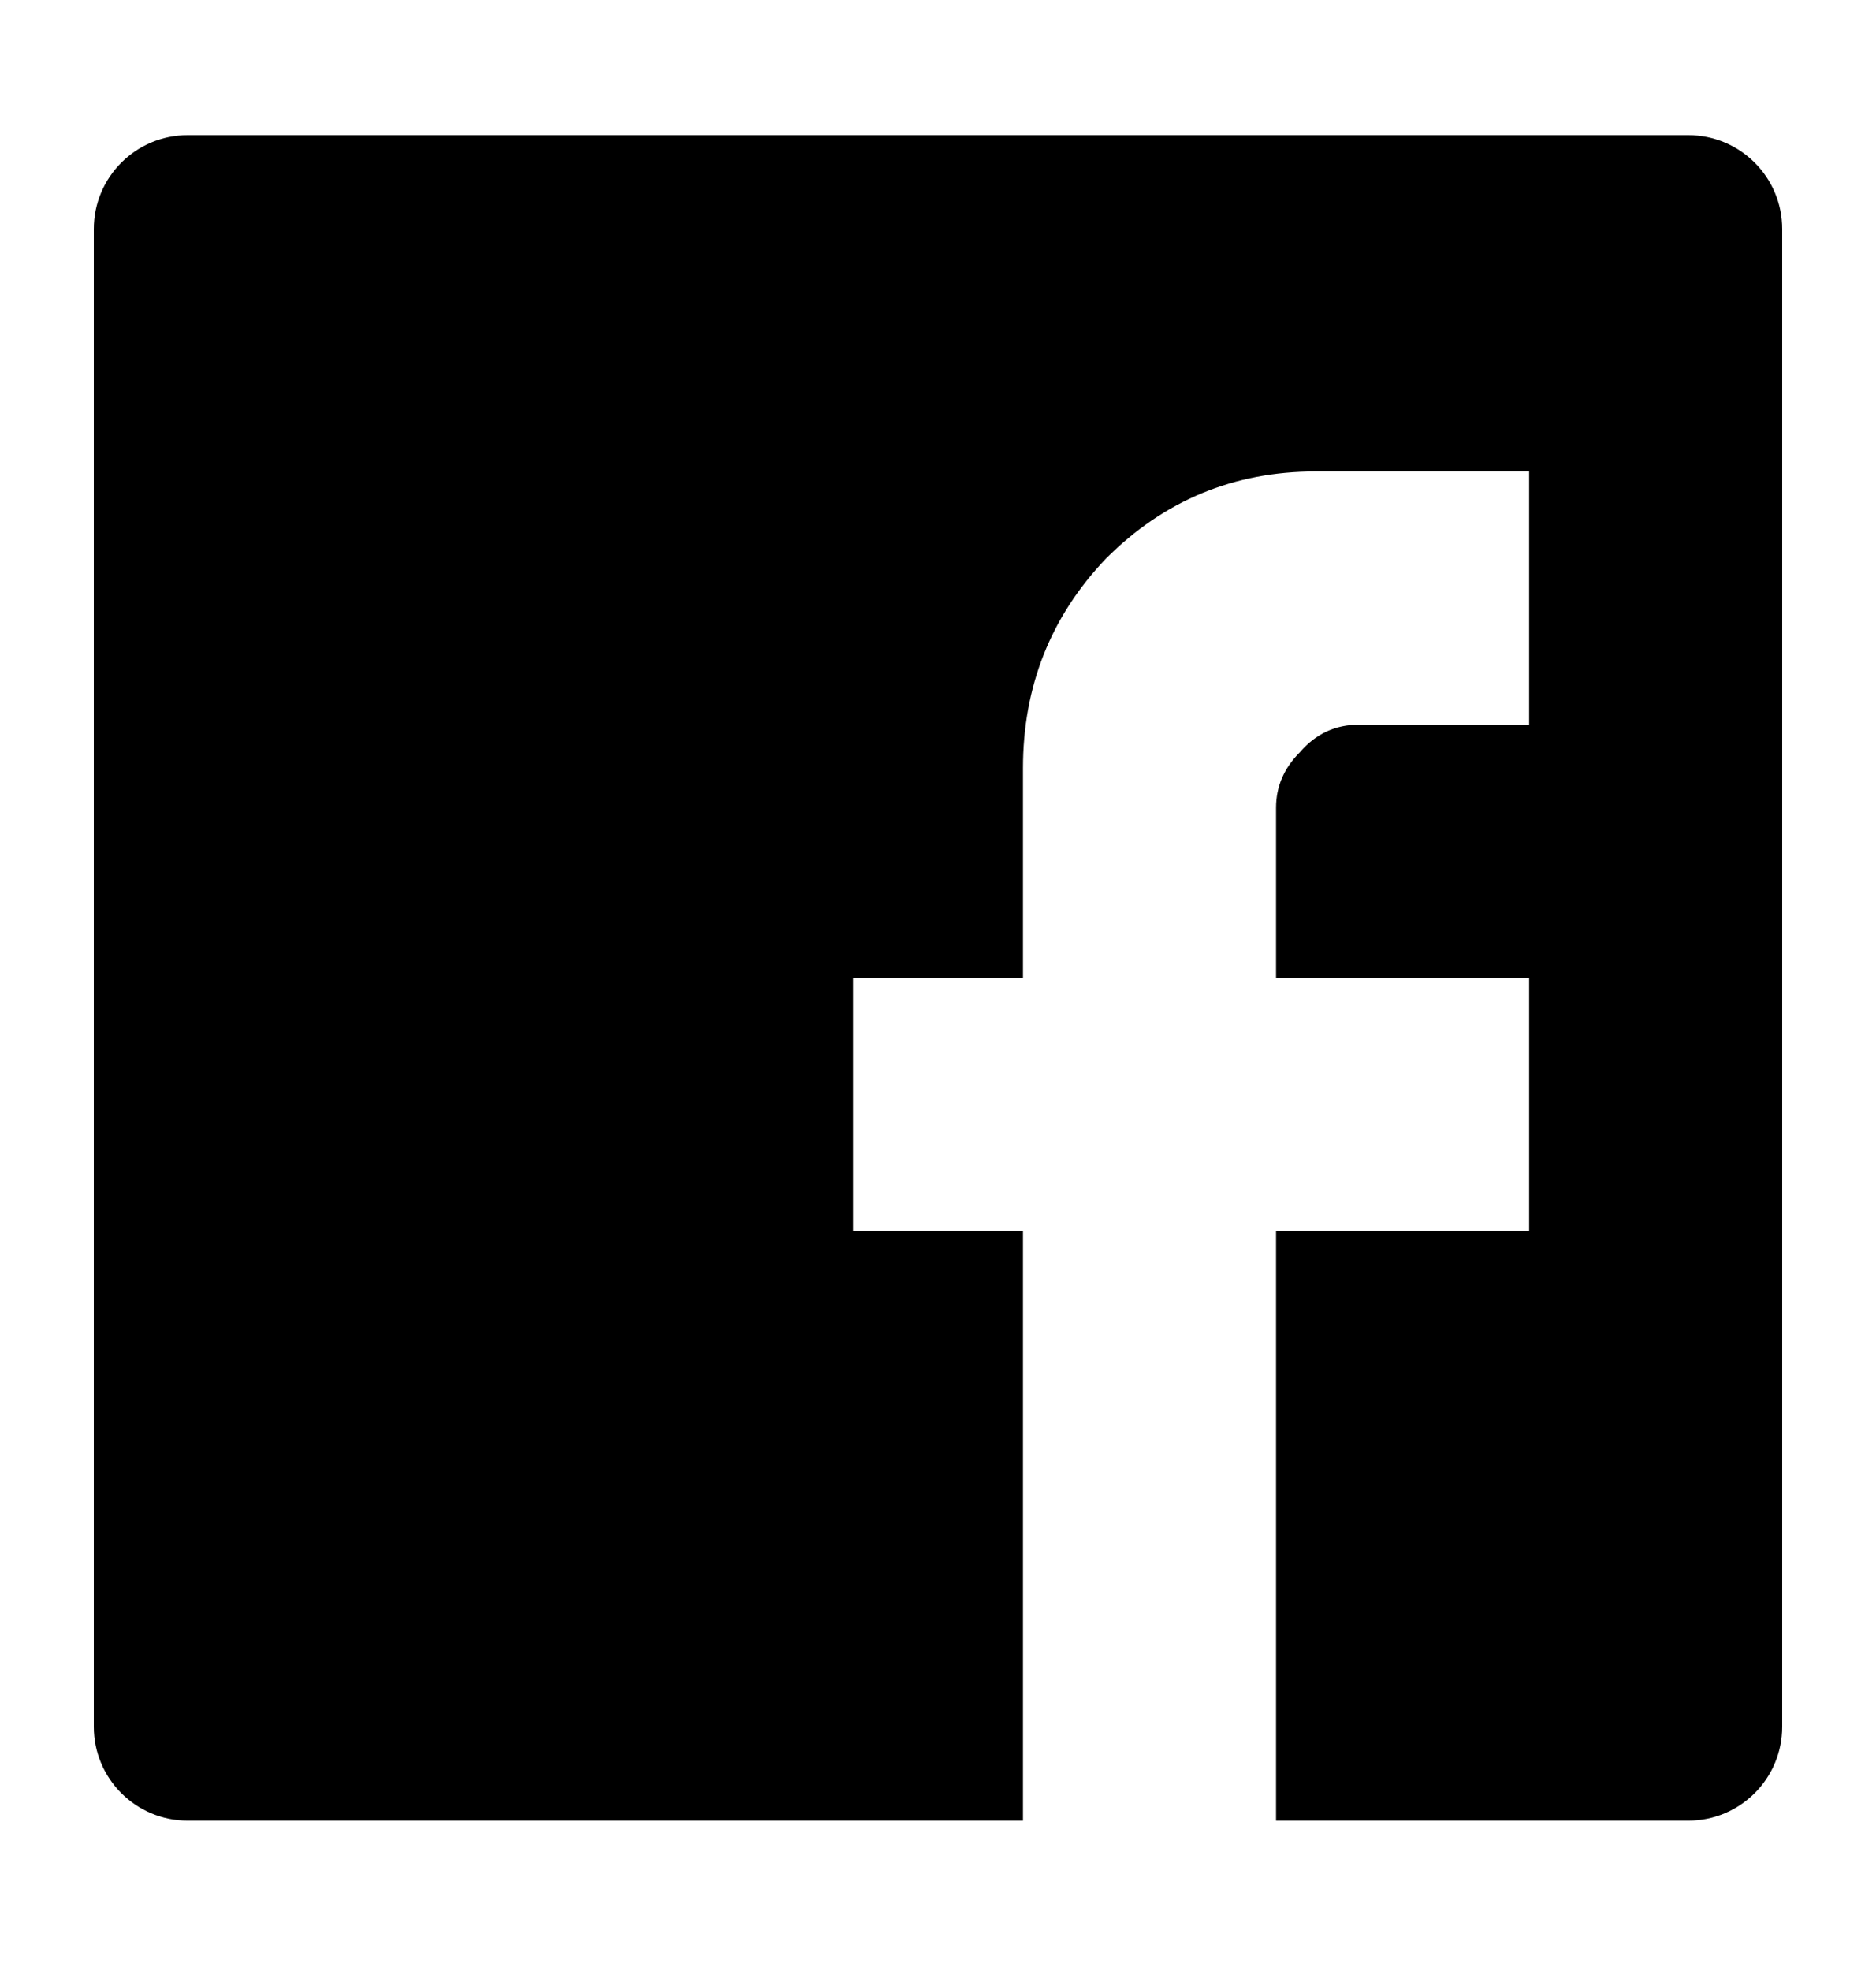 <svg width="20" height="21" viewBox="0 0 20 21" fill="none" xmlns="http://www.w3.org/2000/svg">
<g id="facebook">
<path id="&#239;&#141;&#160; &#239;&#141;&#130; &#239;&#144;&#136;" d="M16.302 5.023H14.026C13.155 5.023 12.41 5.332 11.792 5.95C11.201 6.569 10.906 7.313 10.906 8.185V10.419H9.094V13.117H10.906V19.398H13.604V13.117H16.302V10.419H13.604V8.606C13.604 8.381 13.688 8.185 13.857 8.016C14.026 7.819 14.236 7.721 14.489 7.721H16.302V5.023ZM1 2.44C1 1.888 1.448 1.44 2 1.44H18C18.552 1.44 19 1.888 19 2.44V18.398C19 18.95 18.552 19.398 18 19.398H2C1.448 19.398 1 18.95 1 18.398V2.44Z" fill="black"/>
</g>
</svg>
